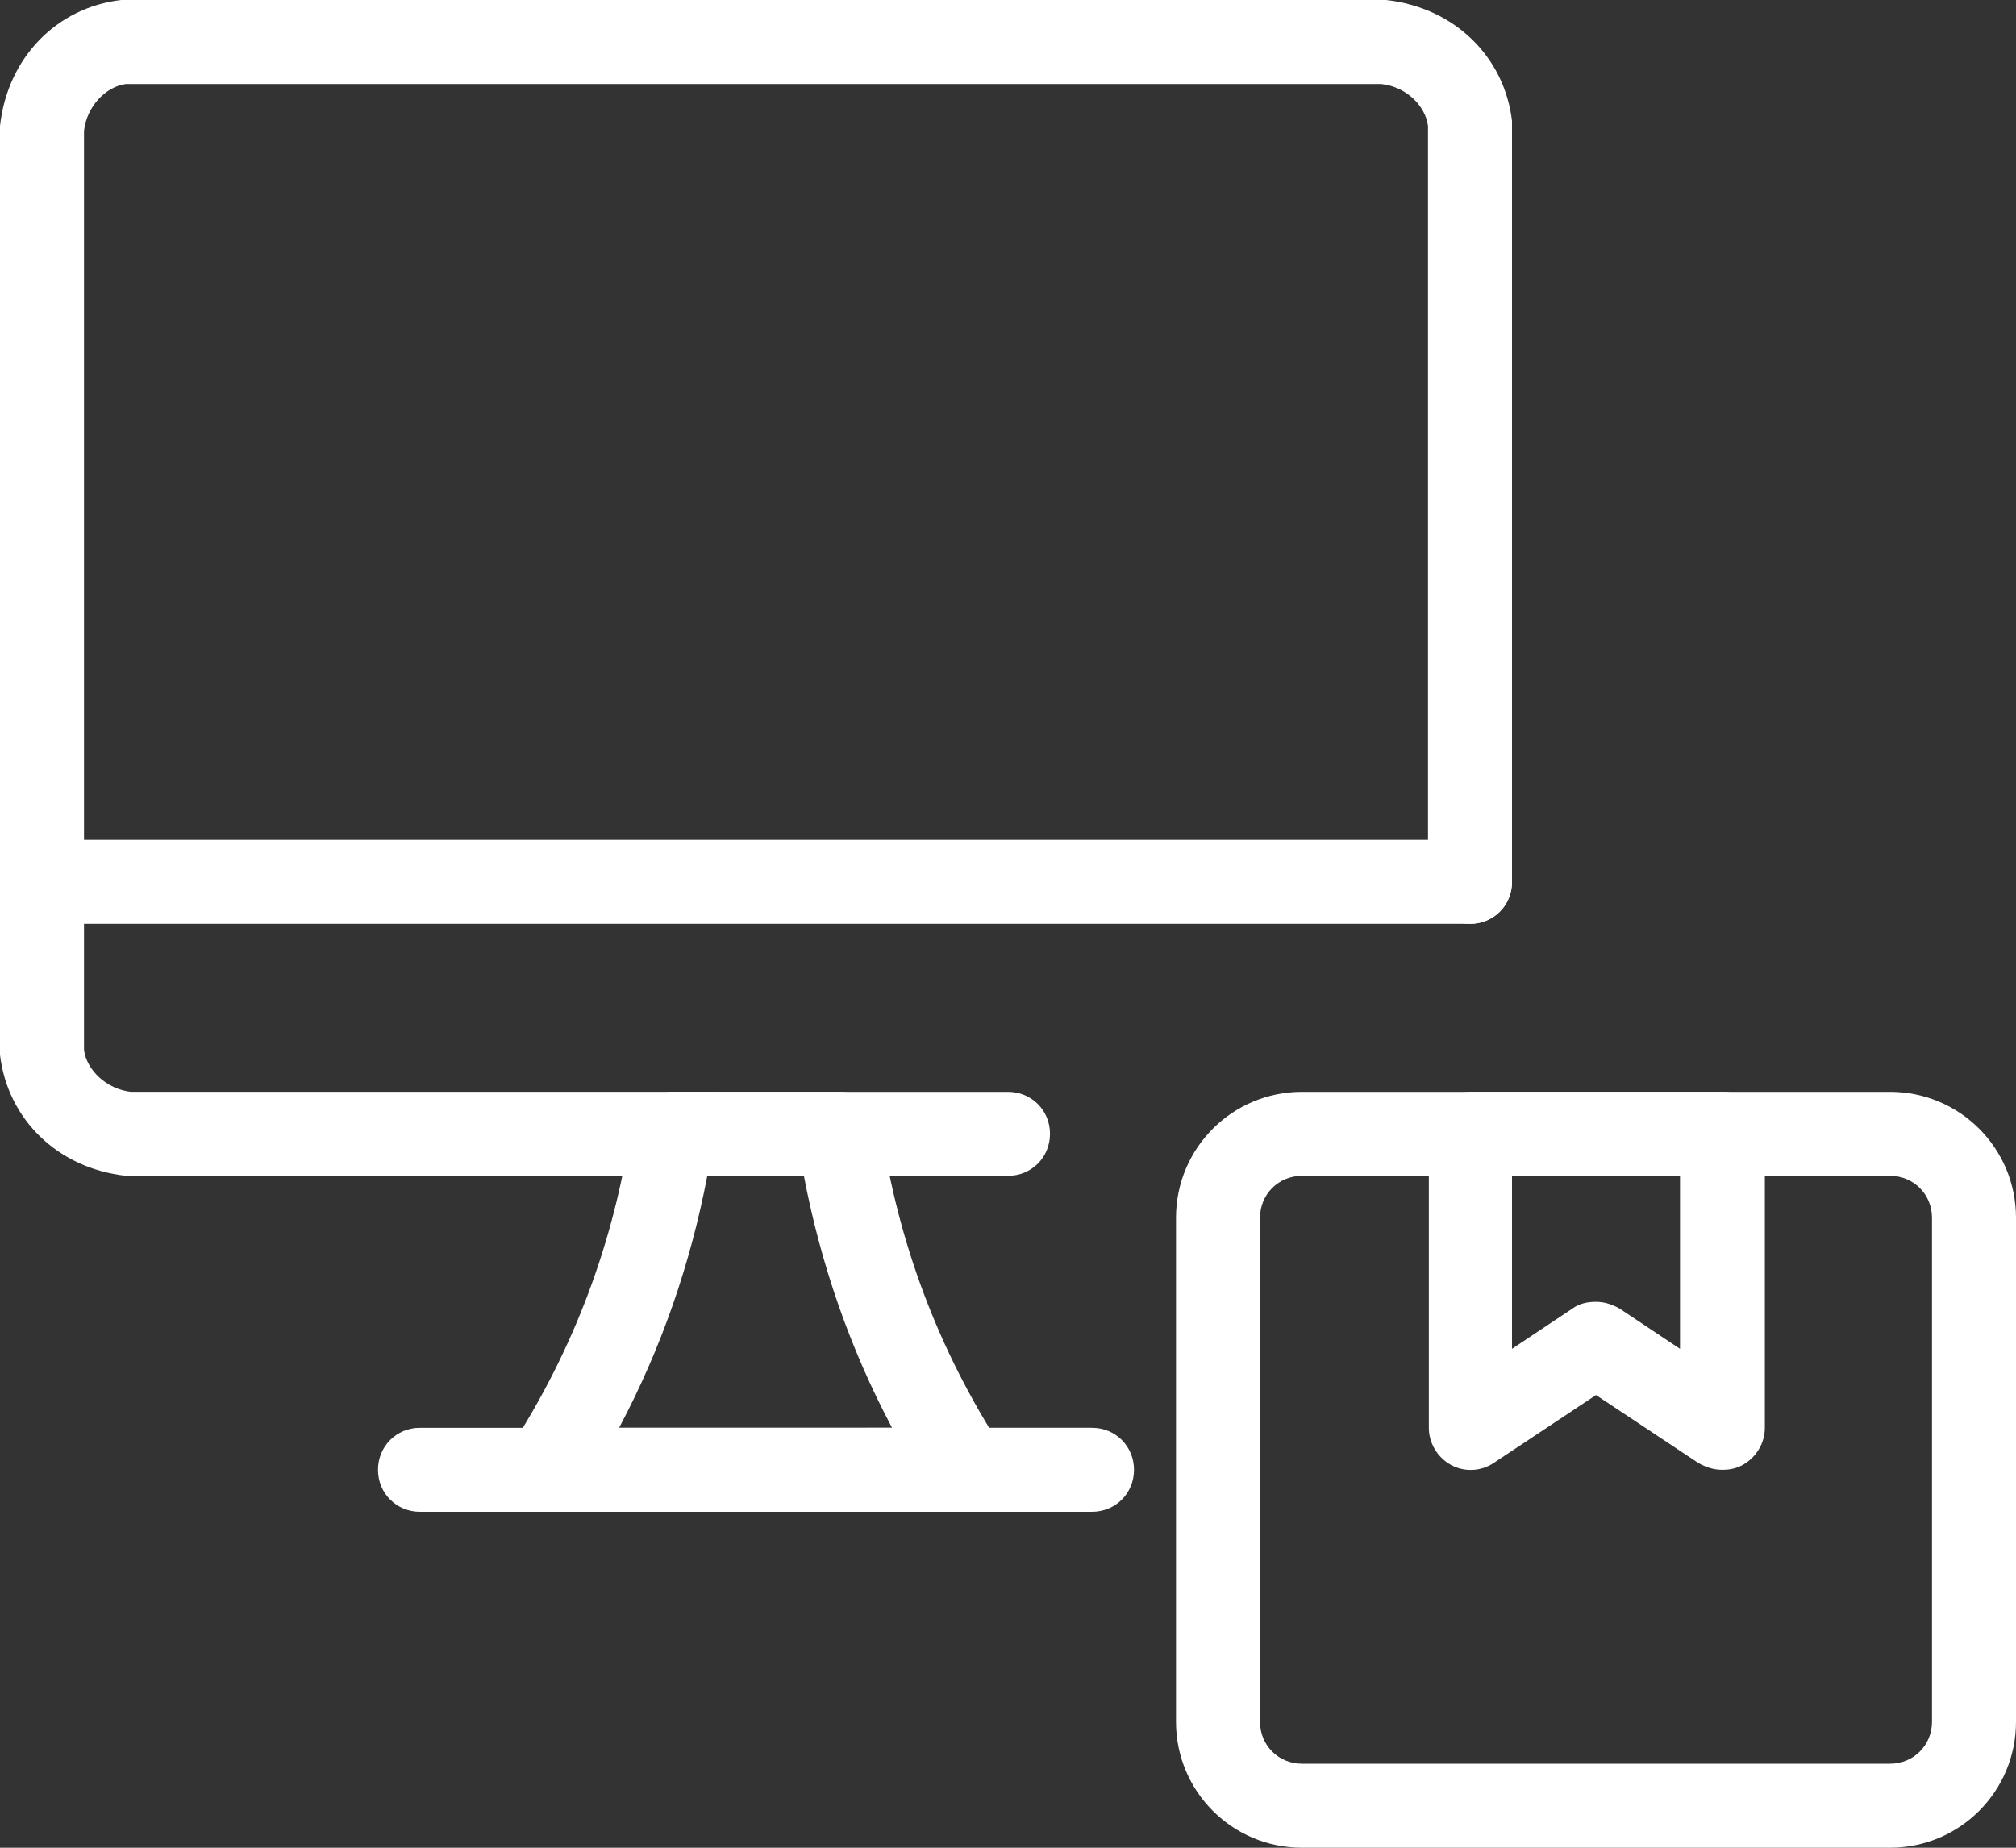 <?xml version="1.0" encoding="UTF-8"?><svg id="Layer_2" xmlns="http://www.w3.org/2000/svg" viewBox="0 0 24 22"><rect x="0" y="0" width="24" height="22" fill="#333333" stroke="none"/><defs><style>.cls-1{fill:#fff;}</style></defs><g id="Icons"><g id="Shipping-Delivery___Shipment___shipment-monitor-1"><g id="Group_35"><g id="shipment-monitor-1"><path class="cls-1" d="M22.5,22h-7c-.83,0-1.5-.67-1.5-1.5v-6c0-.83,.67-1.5,1.5-1.5h7c.83,0,1.5,.67,1.5,1.5v6c0,.83-.67,1.5-1.5,1.5Zm-7-8c-.28,0-.5,.22-.5,.5v6c0,.28,.22,.5,.5,.5h7c.28,0,.5-.22,.5-.5v-6c0-.28-.22-.5-.5-.5h-7Z"/><path class="cls-1" d="M20.5,17.5c-.1,0-.19-.03-.28-.08l-1.22-.81-1.22,.81c-.15,.1-.35,.11-.51,.02s-.26-.26-.26-.44v-3.5c0-.28,.22-.5,.5-.5h3c.28,0,.5,.22,.5,.5v3.5c0,.18-.1,.35-.26,.44-.07,.04-.15,.06-.24,.06Zm-1.5-2c.1,0,.19,.03,.28,.08l.72,.48v-2.07h-2v2.07l.72-.48c.08-.06,.18-.08,.28-.08Z"/><path class="cls-1" d="M11.5,18H6.5c-.18,0-.35-.1-.44-.26-.09-.16-.08-.36,.02-.51,.75-1.16,1.23-2.44,1.43-3.8,.04-.25,.25-.43,.49-.43h2c.25,0,.46,.18,.49,.43,.2,1.36,.68,2.64,1.43,3.8,.1,.15,.11,.35,.02,.51-.09,.16-.26,.26-.44,.26Zm-4.13-1h3.25c-.5-.94-.85-1.95-1.05-3h-1.15c-.2,1.05-.55,2.06-1.05,3Z"/><path class="cls-1" d="M13,18H5c-.28,0-.5-.22-.5-.5s.22-.5,.5-.5H13c.28,0,.5,.22,.5,.5s-.22,.5-.5,.5Z"/><path class="cls-1" d="M17.5,11H.5c-.28,0-.5-.22-.5-.5s.22-.5,.5-.5H17.5c.28,0,.5,.22,.5,.5s-.22,.5-.5,.5Z"/><path class="cls-1" d="M12,14H1.5c-.82-.09-1.41-.68-1.5-1.44V1.5C.09,.68,.68,.09,1.44,0h15.06c.82,.09,1.41,.68,1.5,1.44V10.5c0,.28-.22,.5-.5,.5s-.5-.22-.5-.5V1.5c-.03-.24-.26-.47-.56-.5H1.5c-.24,.03-.47,.27-.5,.56V12.5c.03,.24,.27,.47,.56,.5H12c.28,0,.5,.22,.5,.5s-.22,.5-.5,.5Z"/></g></g></g></g></svg>